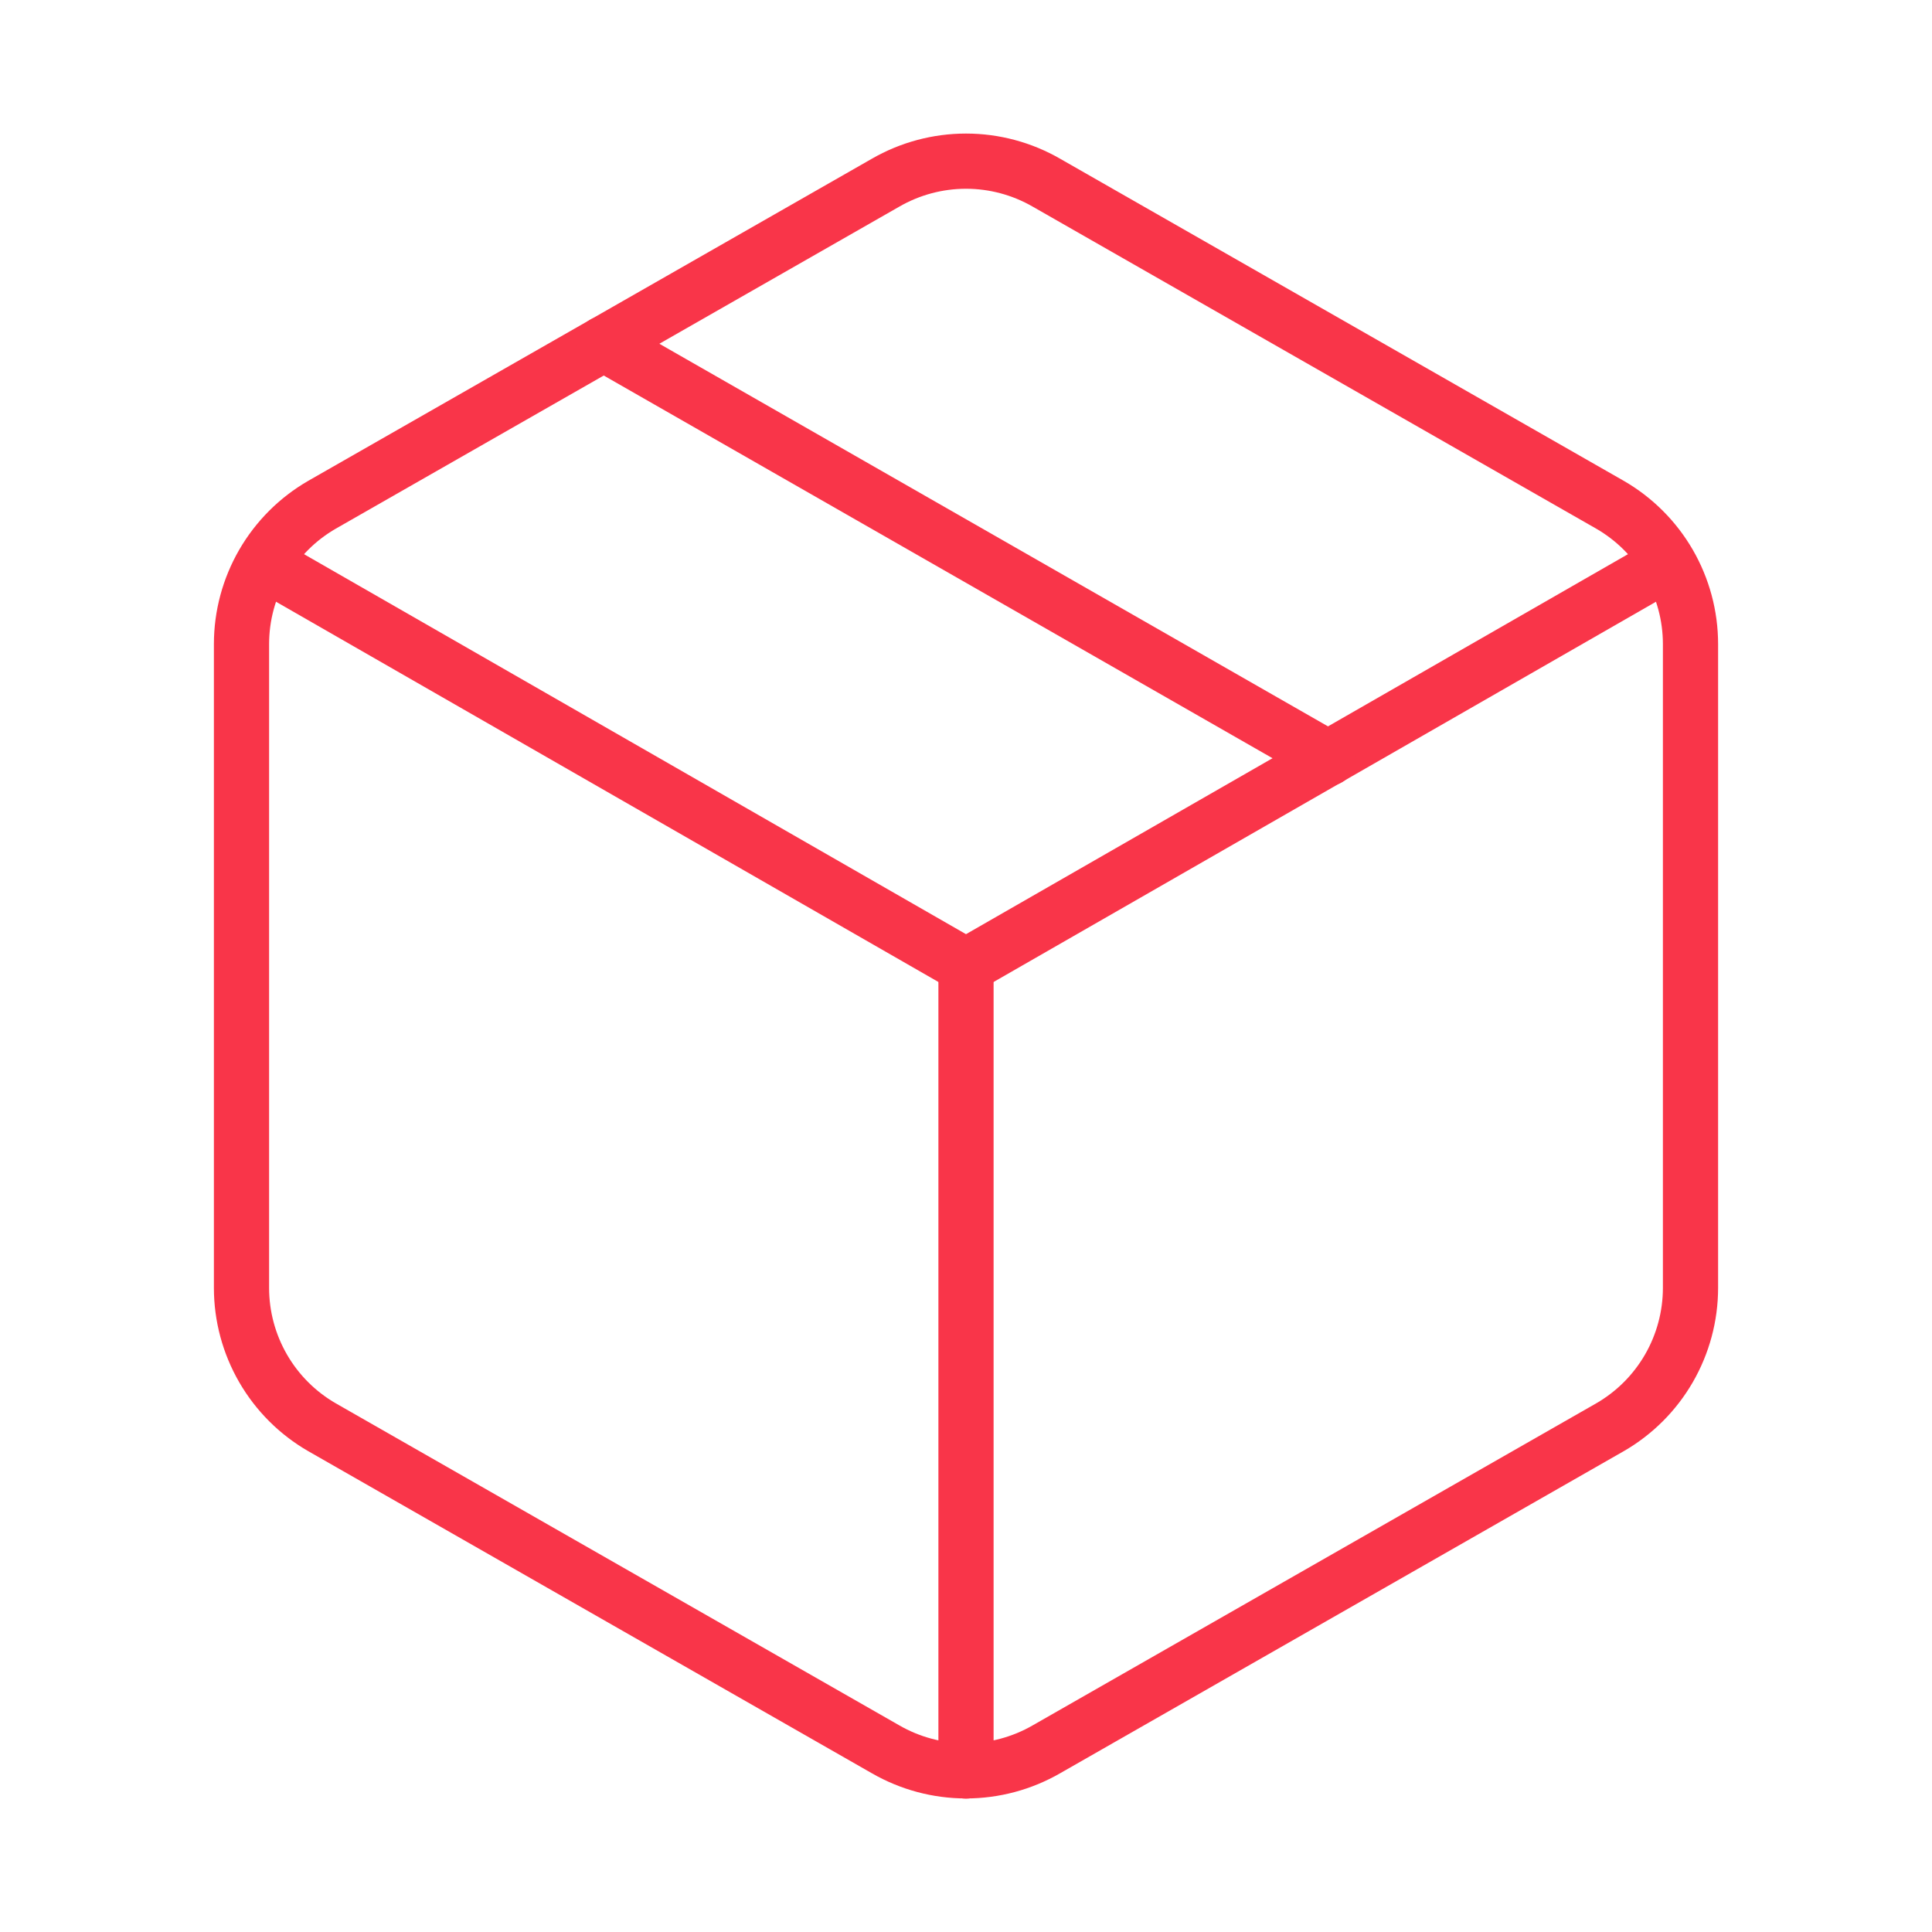 <svg width="70" height="70" viewBox="0 0 70 70" fill="none" xmlns="http://www.w3.org/2000/svg">
<path d="M32.083 63.379C32.97 63.891 33.976 64.161 35 64.161C36.024 64.161 37.03 63.891 37.917 63.379L58.333 51.712C59.219 51.201 59.955 50.466 60.467 49.58C60.979 48.694 61.249 47.69 61.25 46.667V23.333C61.249 22.31 60.979 21.306 60.467 20.42C59.955 19.535 59.219 18.799 58.333 18.288L37.917 6.621C37.03 6.109 36.024 5.839 35 5.839C33.976 5.839 32.97 6.109 32.083 6.621L11.667 18.288C10.781 18.799 10.045 19.535 9.533 20.42C9.021 21.306 8.751 22.31 8.75 23.333V46.667C8.751 47.69 9.021 48.694 9.533 49.58C10.045 50.466 10.781 51.201 11.667 51.712L32.083 63.379Z" stroke="#F93549" stroke-width="2" stroke-linecap="round" stroke-linejoin="round"/>
<path d="M35 64.167V35" stroke="#F93549" stroke-width="2" stroke-linecap="round" stroke-linejoin="round"/>
<path d="M9.596 20.417L35 35L60.404 20.417" stroke="#F93549" stroke-width="2" stroke-linecap="round" stroke-linejoin="round"/>
<path d="M21.875 12.454L48.125 27.475" stroke="#F93549" stroke-width="2" stroke-linecap="round" stroke-linejoin="round"/>
</svg>
